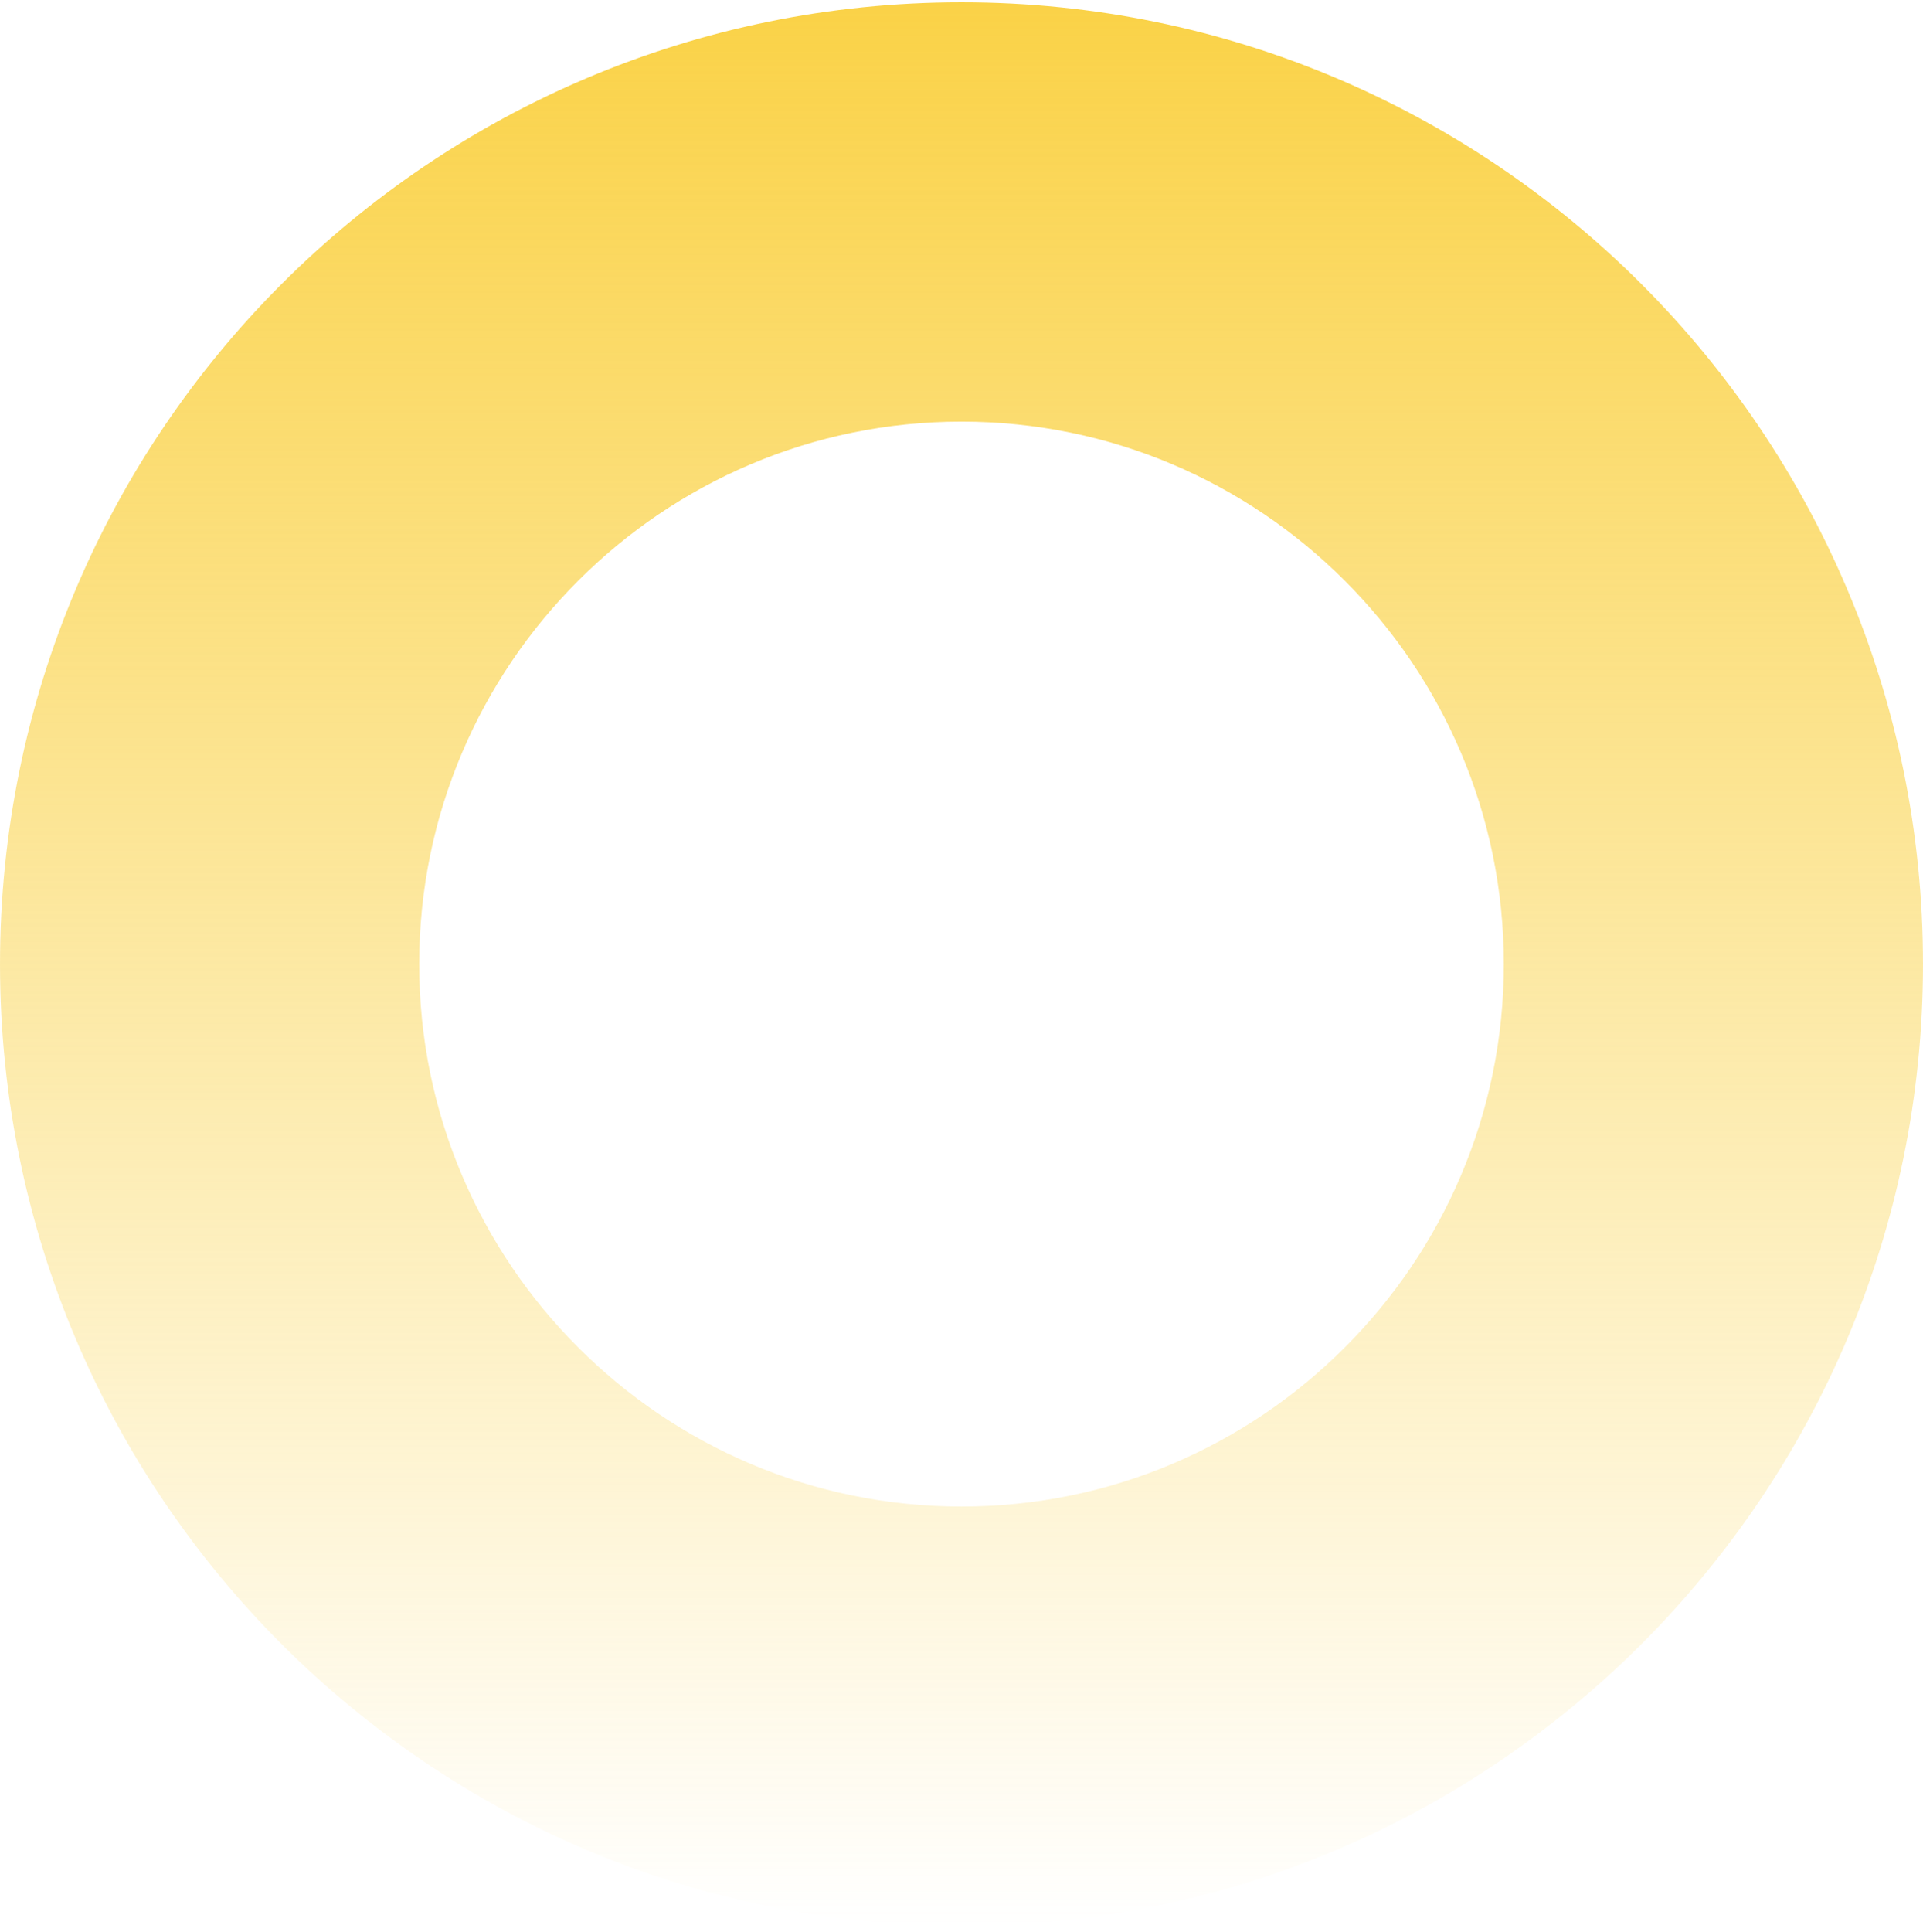 <?xml version="1.0" encoding="UTF-8"?> <svg xmlns="http://www.w3.org/2000/svg" width="232" height="233" viewBox="0 0 232 233" fill="none"> <path d="M116 50.852C152.077 50.852 181.427 80.205 181.427 116.281C181.427 152.358 152.077 181.706 116 181.706C79.924 181.706 50.573 152.358 50.573 116.281C50.573 80.205 79.924 50.852 116 50.852ZM116 0.279C51.936 0.279 0.001 52.215 0.001 116.281C0.001 180.343 51.936 232.278 116 232.278C180.064 232.278 231.999 180.343 231.999 116.281C231.999 52.215 180.064 0.279 116 0.279Z" fill="url(#paint0_linear_10559_18451)"></path> <defs> <linearGradient id="paint0_linear_10559_18451" x1="116" y1="0.279" x2="116" y2="232.278" gradientUnits="userSpaceOnUse"> <stop stop-color="#FAD247"></stop> <stop offset="1" stop-color="#FAD247" stop-opacity="0"></stop> </linearGradient> </defs> </svg> 